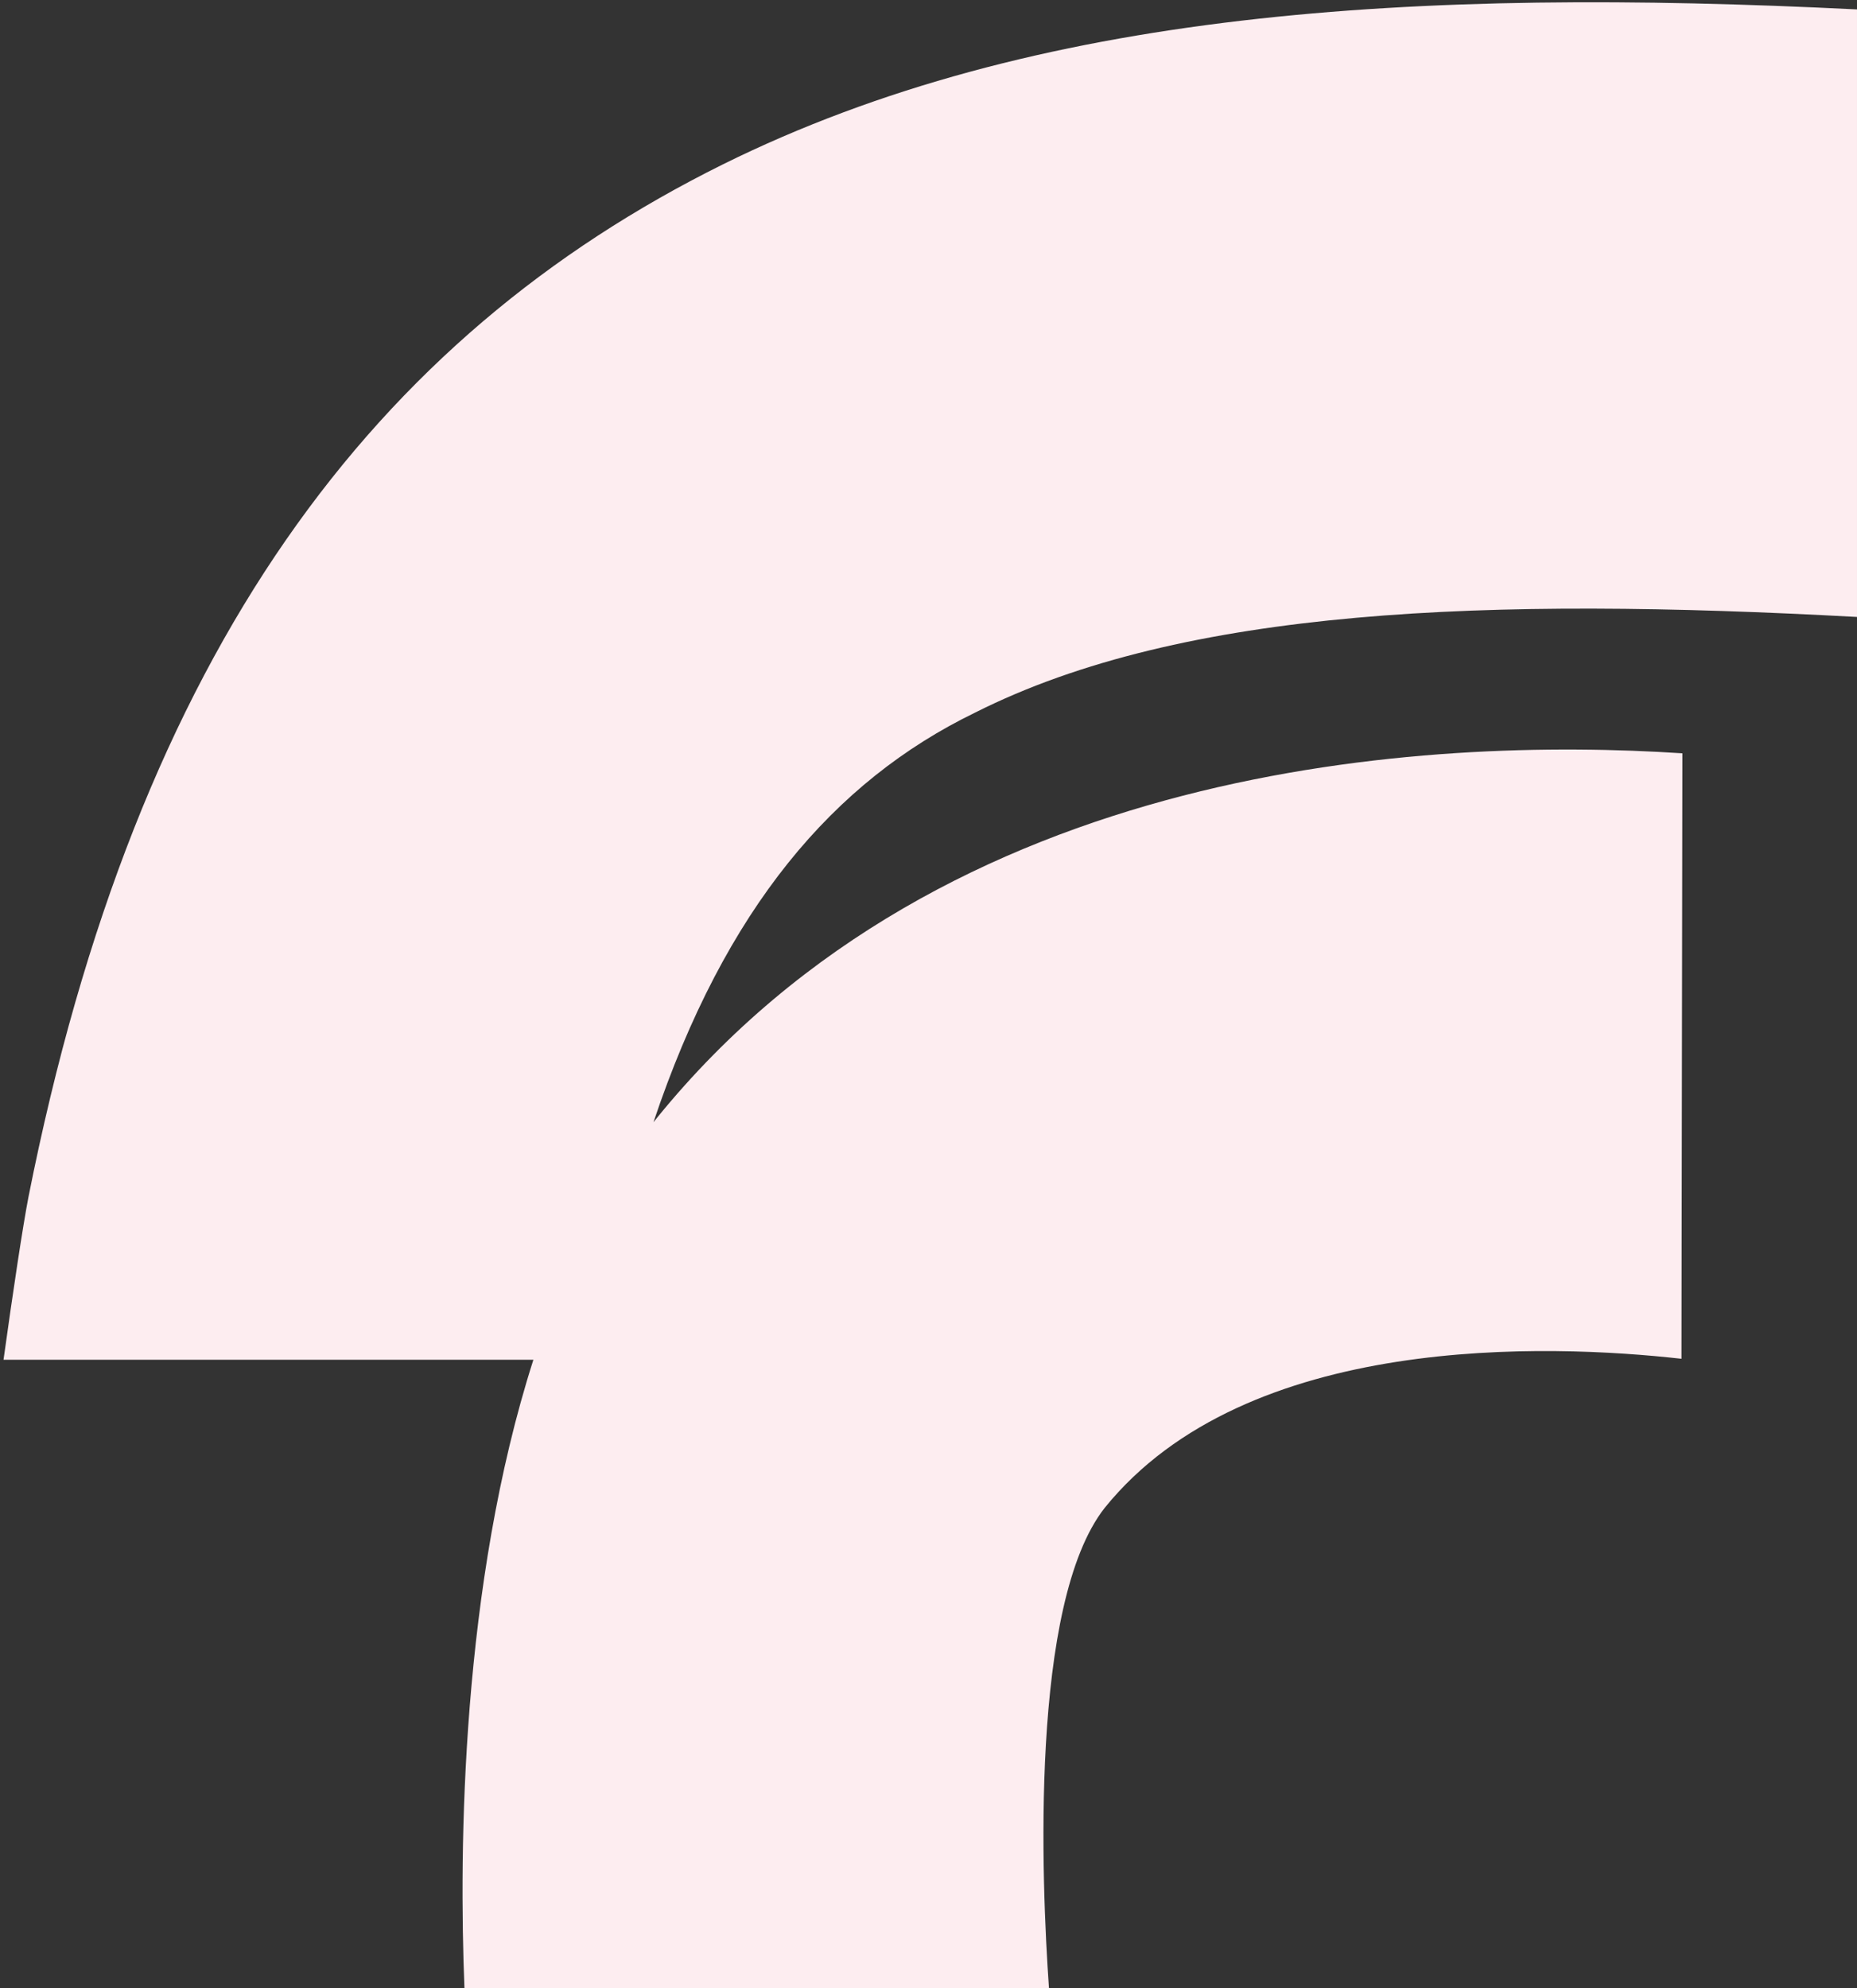 <?xml version="1.0" encoding="UTF-8"?> <svg xmlns="http://www.w3.org/2000/svg" width="510" height="546" viewBox="0 0 510 546" fill="none"><rect x="0" y="0" width="510" height="546" fill="#333333" stroke="none"/><path fill-rule="evenodd" clip-rule="evenodd" d="M267.826 195.668C325.172 166.791 408.724 163.903 509.999 169.416V2.585C388.469 -3.452 284.283 2.717 198.579 45.114C103.001 92.498 37.679 178.211 7.803 328.765C6.284 336.641 3.625 354.23 0.967 373.394H146.487C126.677 435.307 126.013 507.47 127.554 545.935H288.084C286.057 516.958 282.763 440.253 303.415 414.029C342.439 365.777 425.428 369.055 461.792 373.12L462.045 206.861C392.359 202.272 259.703 209.09 180.262 307.167C179.995 307.499 179.729 307.832 179.464 308.166C199.181 249.375 228.981 214.519 267.826 195.668Z" fill="#FDEDF0"></path></svg> 